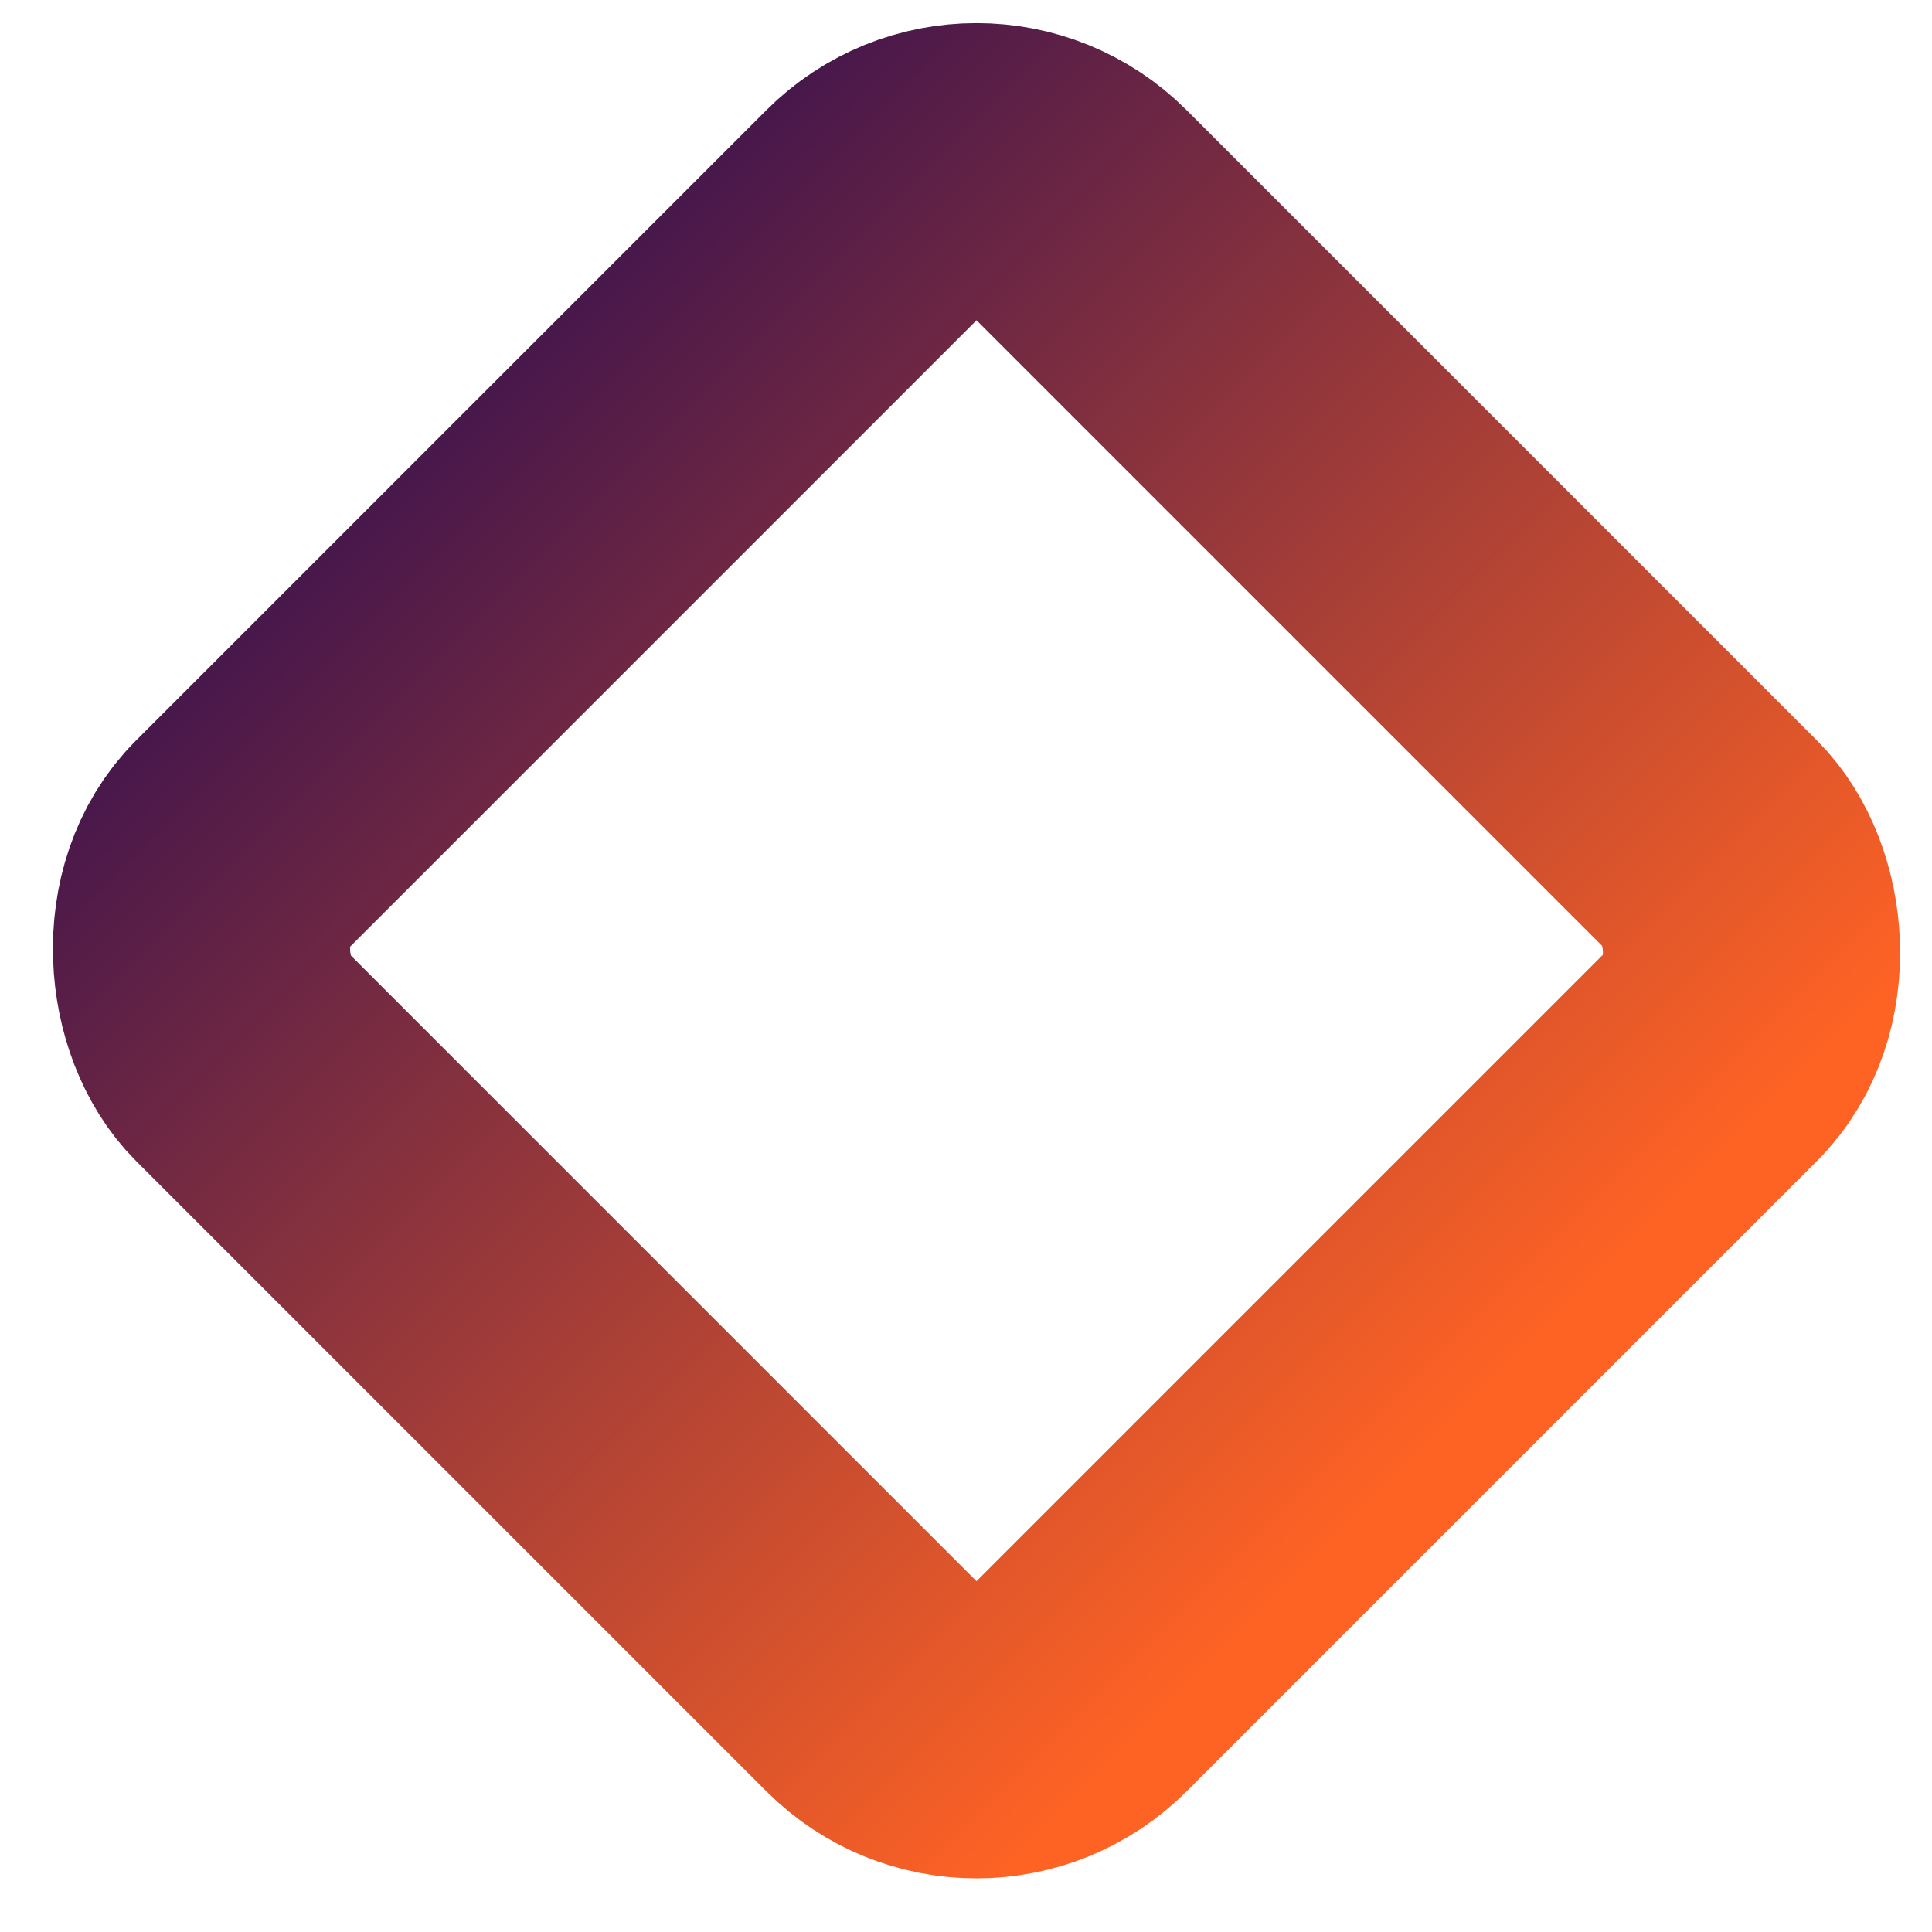 <svg width="26" height="26" viewBox="0 0 26 26" fill="none" xmlns="http://www.w3.org/2000/svg">
<rect y="2.828" width="16" height="16" rx="2" transform="matrix(-0.707 0.707 0.707 0.707 11.142 -0.517)" stroke="url(#paint0_linear_184_251)" stroke-width="4" stroke-linejoin="round"/>
<defs>
<linearGradient id="paint0_linear_184_251" x1="10" y1="0" x2="10" y2="20" gradientUnits="userSpaceOnUse">
<stop stop-color="#40144D"/>
<stop offset="1" stop-color="#FF6324"/>
</linearGradient>
</defs>
</svg>
